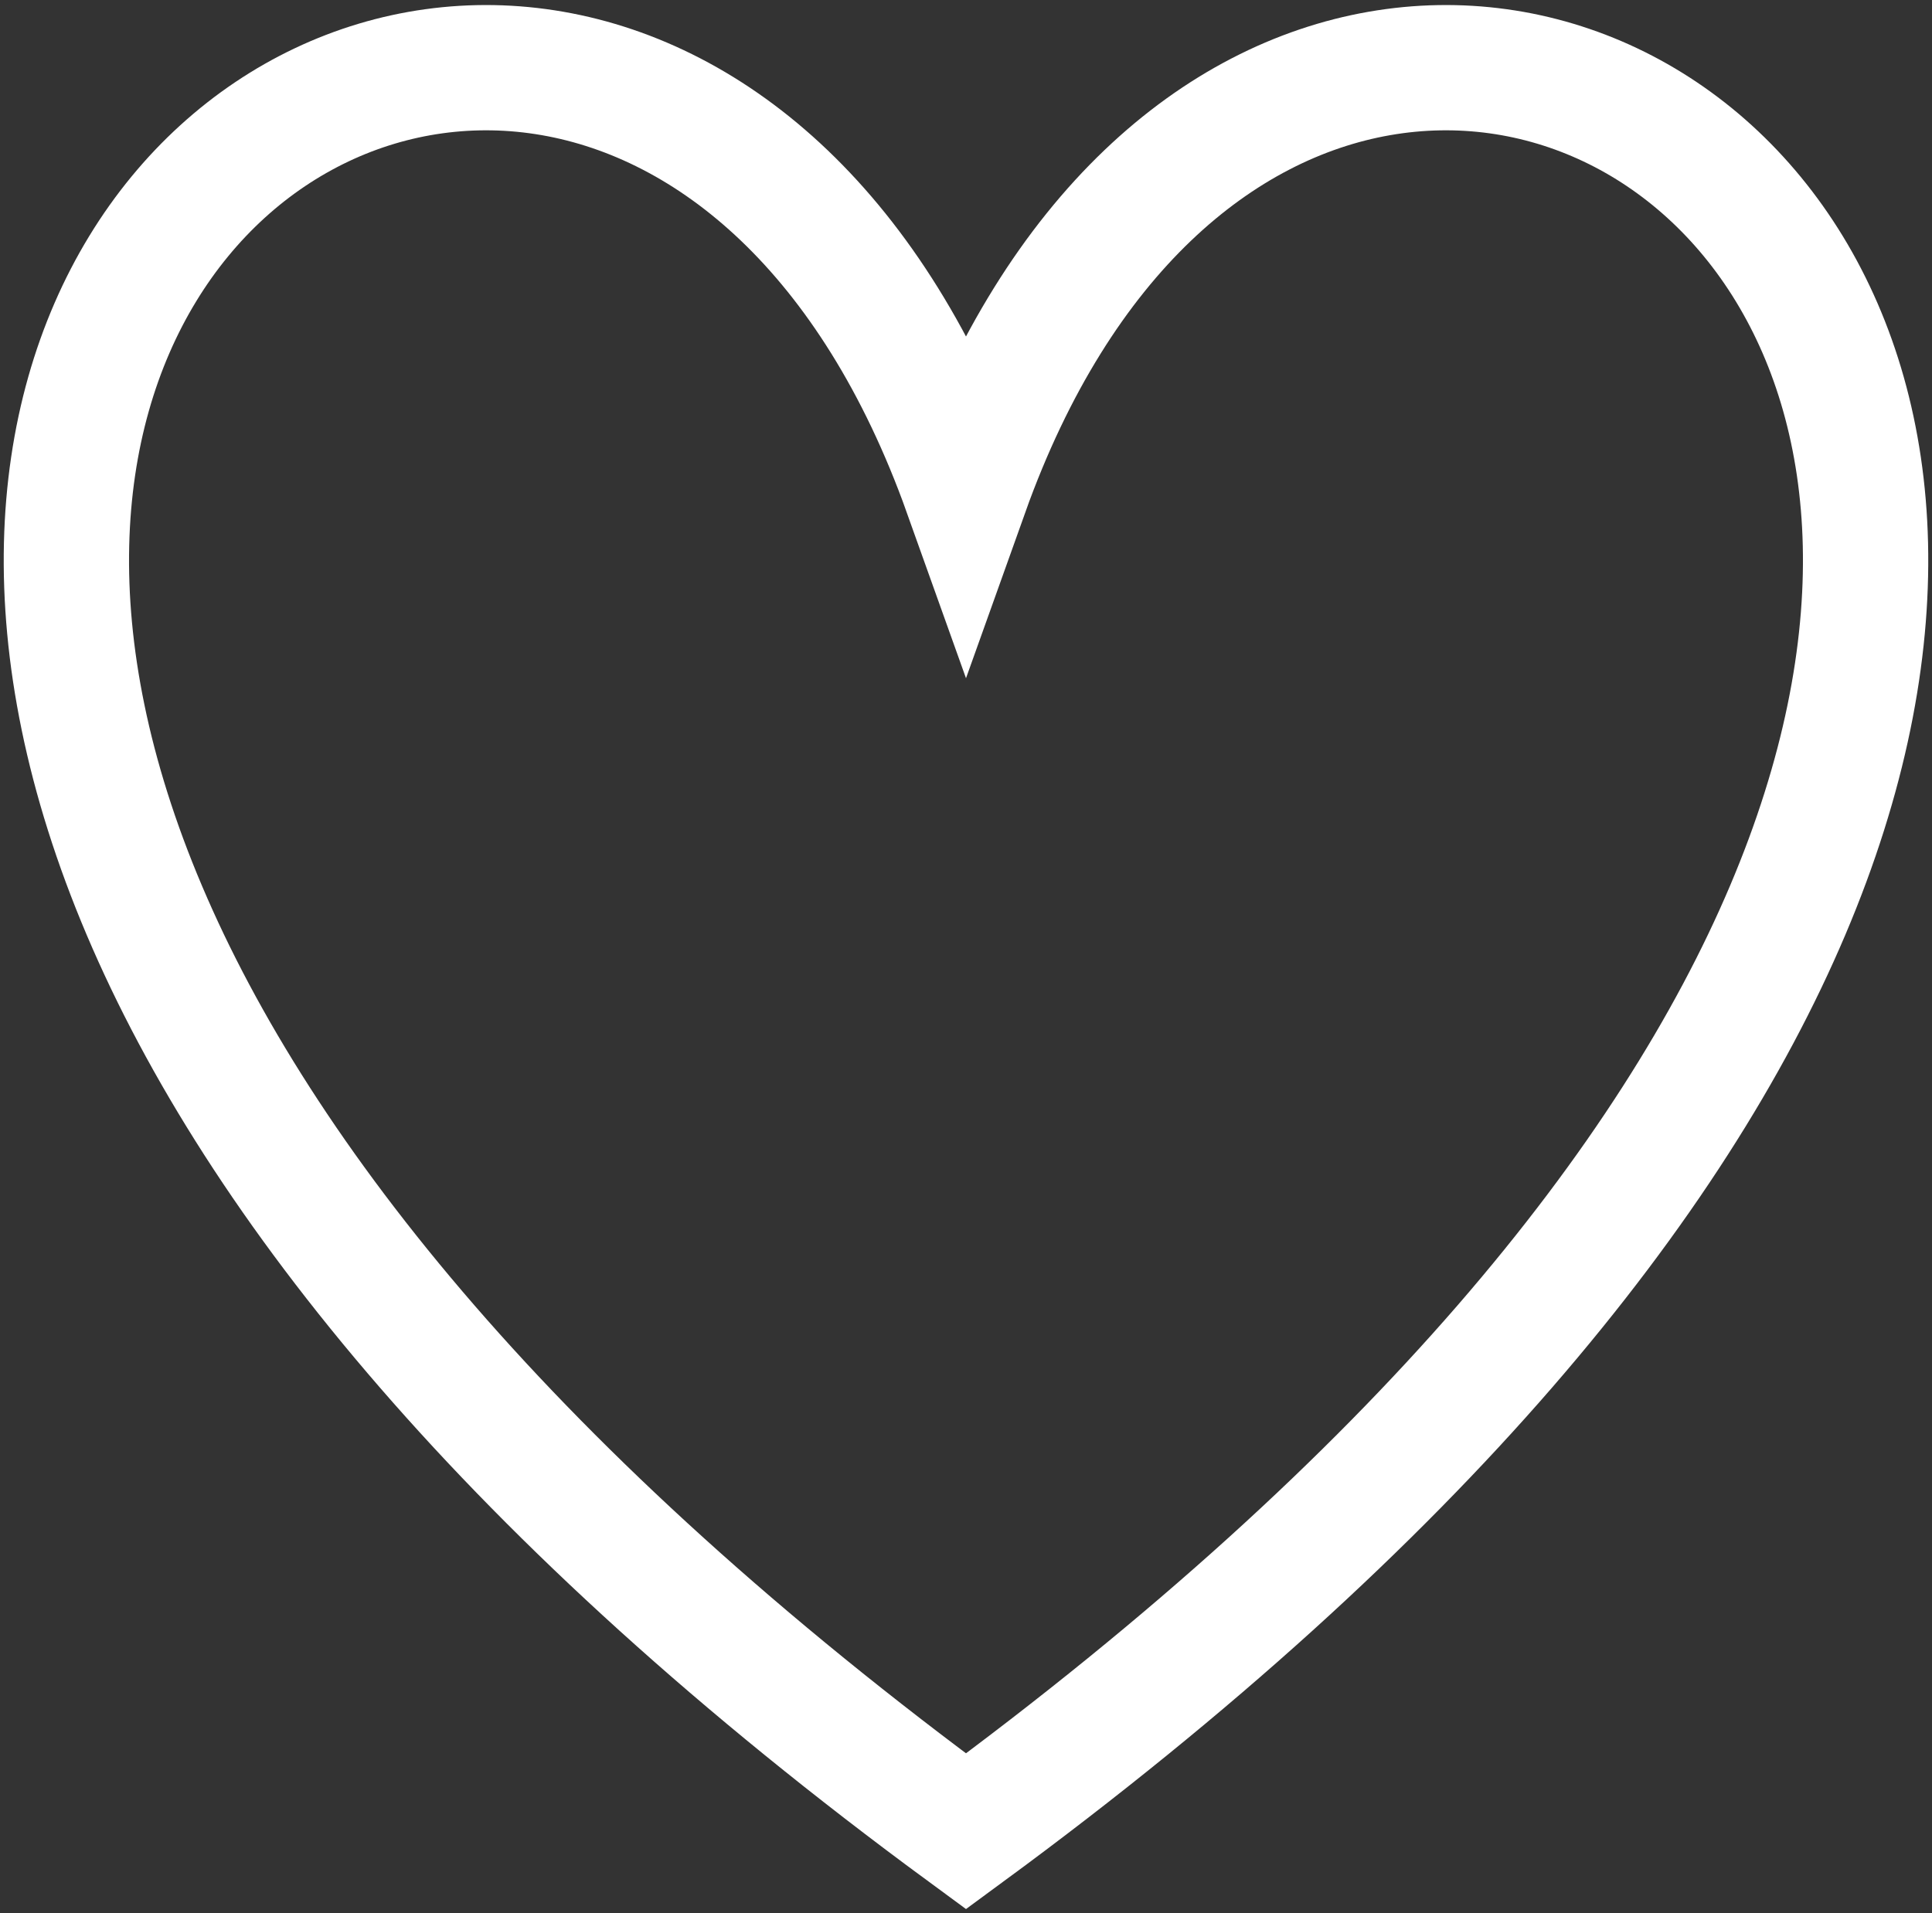 <svg width="424" height="420" xmlns="http://www.w3.org/2000/svg" xmlns:xlink="http://www.w3.org/1999/xlink" xml:space="preserve" overflow="hidden"><rect width="100%" height="100%" fill="#333333" stroke="none"/><defs><clipPath id="clip0"><rect x="1473" y="864" width="424" height="420"/></clipPath></defs><g clip-path="url(#clip0)" transform="translate(-1473 -864)"><path d="M1685 972C1766.67 743.334 2085.17 972 1685 1266 1284.83 972 1603.33 743.334 1685 972Z" stroke="#FFFFFF" stroke-width="27.5" stroke-miterlimit="8" fill="none" fill-rule="evenodd"/></g></svg>
